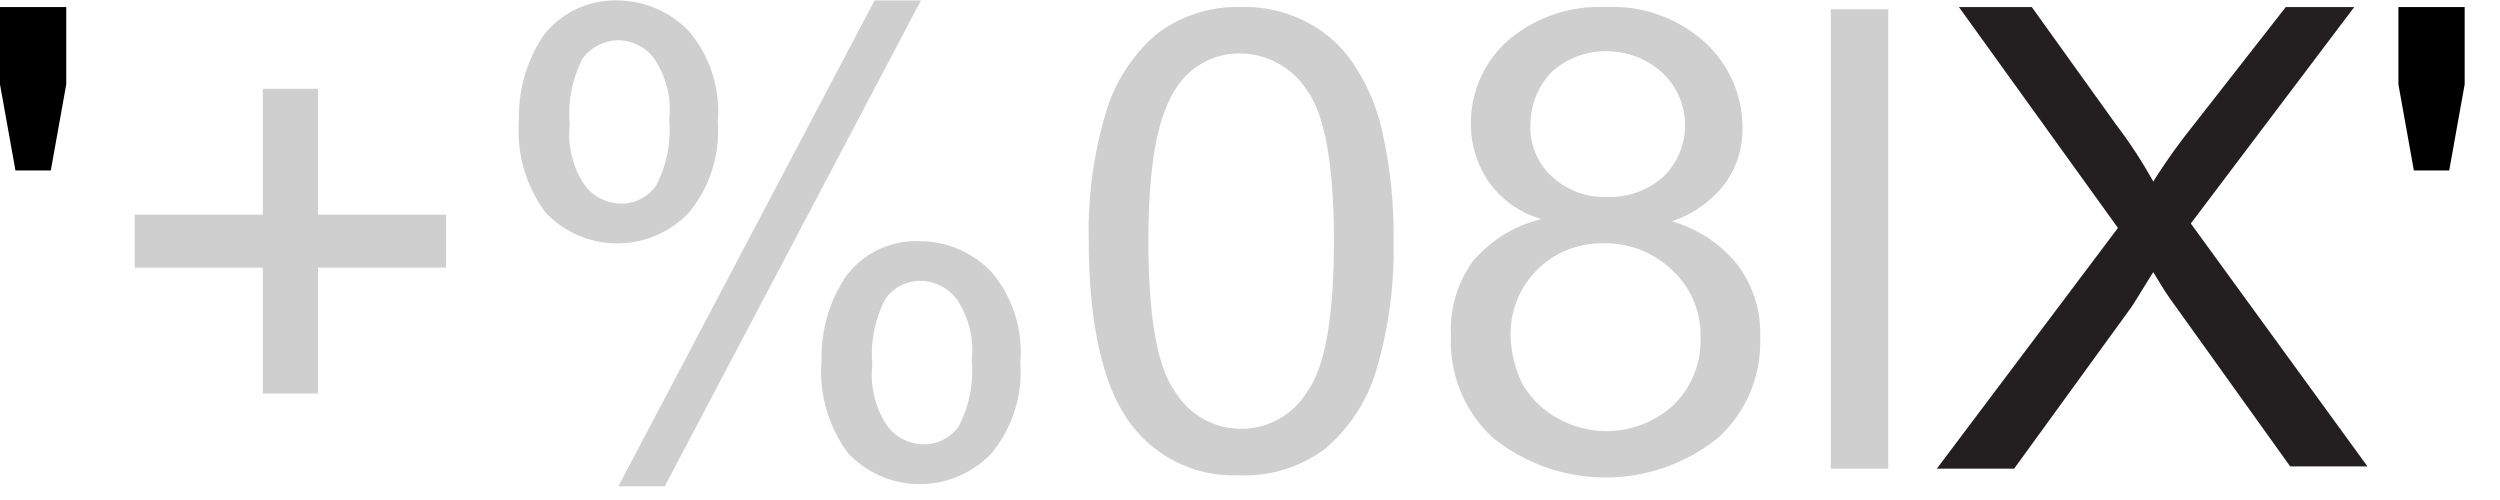 <svg id="svg8" xmlns="http://www.w3.org/2000/svg" width="40mm" height="8mm" viewBox="0 0 113.2 22.6"><defs><style>.cls-1{isolation:isolate;}.cls-2{fill:#cfcfcf;}.cls-3{fill:#231f20;}.cls-4{fill:#1d1d1c;stroke:#000;stroke-width:0.5px;}.cls-5{fill:none;}</style></defs><title>00220115</title><g id="layer1"><g id="Graphic"><g class="cls-1"><path d="M.7,7.7,0,3.8V.3H3V3.8L2.3,7.7Z"/></g><g class="cls-1"><g class="cls-1"><path class="cls-2" d="M11.9,17.8V12.1H6.1V9.7h5.8V4h2.5V9.7h5.8v2.4H14.4v5.7Z"/><path class="cls-2" d="M23.5,5.4a6.56,6.56,0,0,1,1.1-3.8A4.08,4.08,0,0,1,27.9,0a4.53,4.53,0,0,1,3.3,1.4,5.62,5.62,0,0,1,1.3,4.1,5.78,5.78,0,0,1-1.3,4.1,4.47,4.47,0,0,1-6.5,0A6.2,6.2,0,0,1,23.5,5.4ZM28,1.8a2.09,2.09,0,0,0-1.6.8,5.39,5.39,0,0,0-.6,3,4.11,4.11,0,0,0,.7,2.8,2.09,2.09,0,0,0,1.6.8,1.94,1.94,0,0,0,1.6-.8,5.39,5.39,0,0,0,.6-3,4.11,4.11,0,0,0-.7-2.8A2.09,2.09,0,0,0,28,1.8ZM28,22,39.6,0h2.1L30.1,22Zm9.2-5.7a6.56,6.56,0,0,1,1.1-3.8,3.94,3.94,0,0,1,3.3-1.6,4.53,4.53,0,0,1,3.3,1.4,5.62,5.62,0,0,1,1.3,4.1,5.78,5.78,0,0,1-1.3,4.1,4.47,4.47,0,0,1-6.5,0A6.2,6.2,0,0,1,37.2,16.3Zm4.5-3.6a1.94,1.94,0,0,0-1.6.8,5.39,5.39,0,0,0-.6,3,4.11,4.11,0,0,0,.7,2.8,2.09,2.09,0,0,0,1.6.8,1.94,1.94,0,0,0,1.6-.8,5.39,5.39,0,0,0,.6-3,4.11,4.11,0,0,0-.7-2.8A2.09,2.09,0,0,0,41.7,12.7Z"/><path class="cls-2" d="M49.3,10.9A18.63,18.63,0,0,1,50.1,5a7.42,7.42,0,0,1,2.3-3.5A6,6,0,0,1,56.2.3a6,6,0,0,1,3,.7,5.54,5.54,0,0,1,2.1,1.9A8.79,8.79,0,0,1,62.6,6a21.08,21.08,0,0,1,.5,4.9,19.08,19.08,0,0,1-.8,5.9A7.42,7.42,0,0,1,60,20.3a6.05,6.05,0,0,1-3.9,1.2,5.79,5.79,0,0,1-4.8-2.2C50,17.7,49.3,14.8,49.3,10.9Zm2.7,0c0,3.4.4,5.7,1.2,6.8a3.5,3.5,0,0,0,6,0c.8-1.1,1.2-3.4,1.2-6.8S60,5.2,59.2,4.1a3.64,3.64,0,0,0-3-1.7,3.39,3.39,0,0,0-2.9,1.5C52.4,5.2,52,7.5,52,10.9Z"/><path class="cls-2" d="M69.8,9.9a4.39,4.39,0,0,1-2.4-1.7,4.7,4.7,0,0,1-.8-2.6,5,5,0,0,1,1.7-3.8A6.35,6.35,0,0,1,72.7.3a6.21,6.21,0,0,1,4.5,1.6,5.22,5.22,0,0,1,1.7,3.9,4.15,4.15,0,0,1-.8,2.5A5,5,0,0,1,75.7,10a5.92,5.92,0,0,1,3,2,5.18,5.18,0,0,1,1,3.3,5.83,5.83,0,0,1-1.9,4.5,8.12,8.12,0,0,1-10.2,0,5.89,5.89,0,0,1-1.9-4.6,5.29,5.29,0,0,1,1-3.4A5.84,5.84,0,0,1,69.8,9.9Zm-1.4,5.3a5.37,5.37,0,0,0,.5,2.1,4.1,4.1,0,0,0,1.6,1.6,4.49,4.49,0,0,0,5.3-.6,4.07,4.07,0,0,0,1.2-3,4,4,0,0,0-1.3-3.1A4.3,4.3,0,0,0,72.6,11a4.1,4.1,0,0,0-4.2,4.2Zm.9-9.6a3,3,0,0,0,1,2.4,3.49,3.49,0,0,0,2.5.9A3.66,3.66,0,0,0,75.3,8a3.26,3.26,0,0,0,0-4.7,3.74,3.74,0,0,0-2.5-1,3.66,3.66,0,0,0-2.5.9A3.41,3.41,0,0,0,69.3,5.6Z"/><path class="cls-2" d="M82.9,21.2V.4h2.6V21.2Z"/></g><g class="cls-1"><path class="cls-3" d="M87.7,21.2l8.2-10.9L88.7.3H92l3.8,5.3a21.61,21.61,0,0,1,1.7,2.6,27.31,27.31,0,0,1,1.7-2.4L103.5.3h3.1l-7.4,9.8,8,11h-3.5l-5.3-7.4c-.3-.4-.6-.9-.9-1.4-.5.8-.8,1.3-1,1.6l-5.3,7.3Z"/></g><g class="cls-1"><path d="M109.3,7.7l-.7-3.9V.3h3V3.8l-.7,3.9Z"/></g></g><path id="path4566" class="cls-4" d="M60.6,22.3"/><path id="path4568" class="cls-4" d="M70.1,21.7"/><path id="path4570" class="cls-4" d="M79.9,22.3"/><path id="path4572" class="cls-4" d="M101.5,22.9"/><path id="path4574" class="cls-4" d="M18.4,22.9"/><path id="path4578" class="cls-5" d="M85.9,22.9"/></g></g></svg>